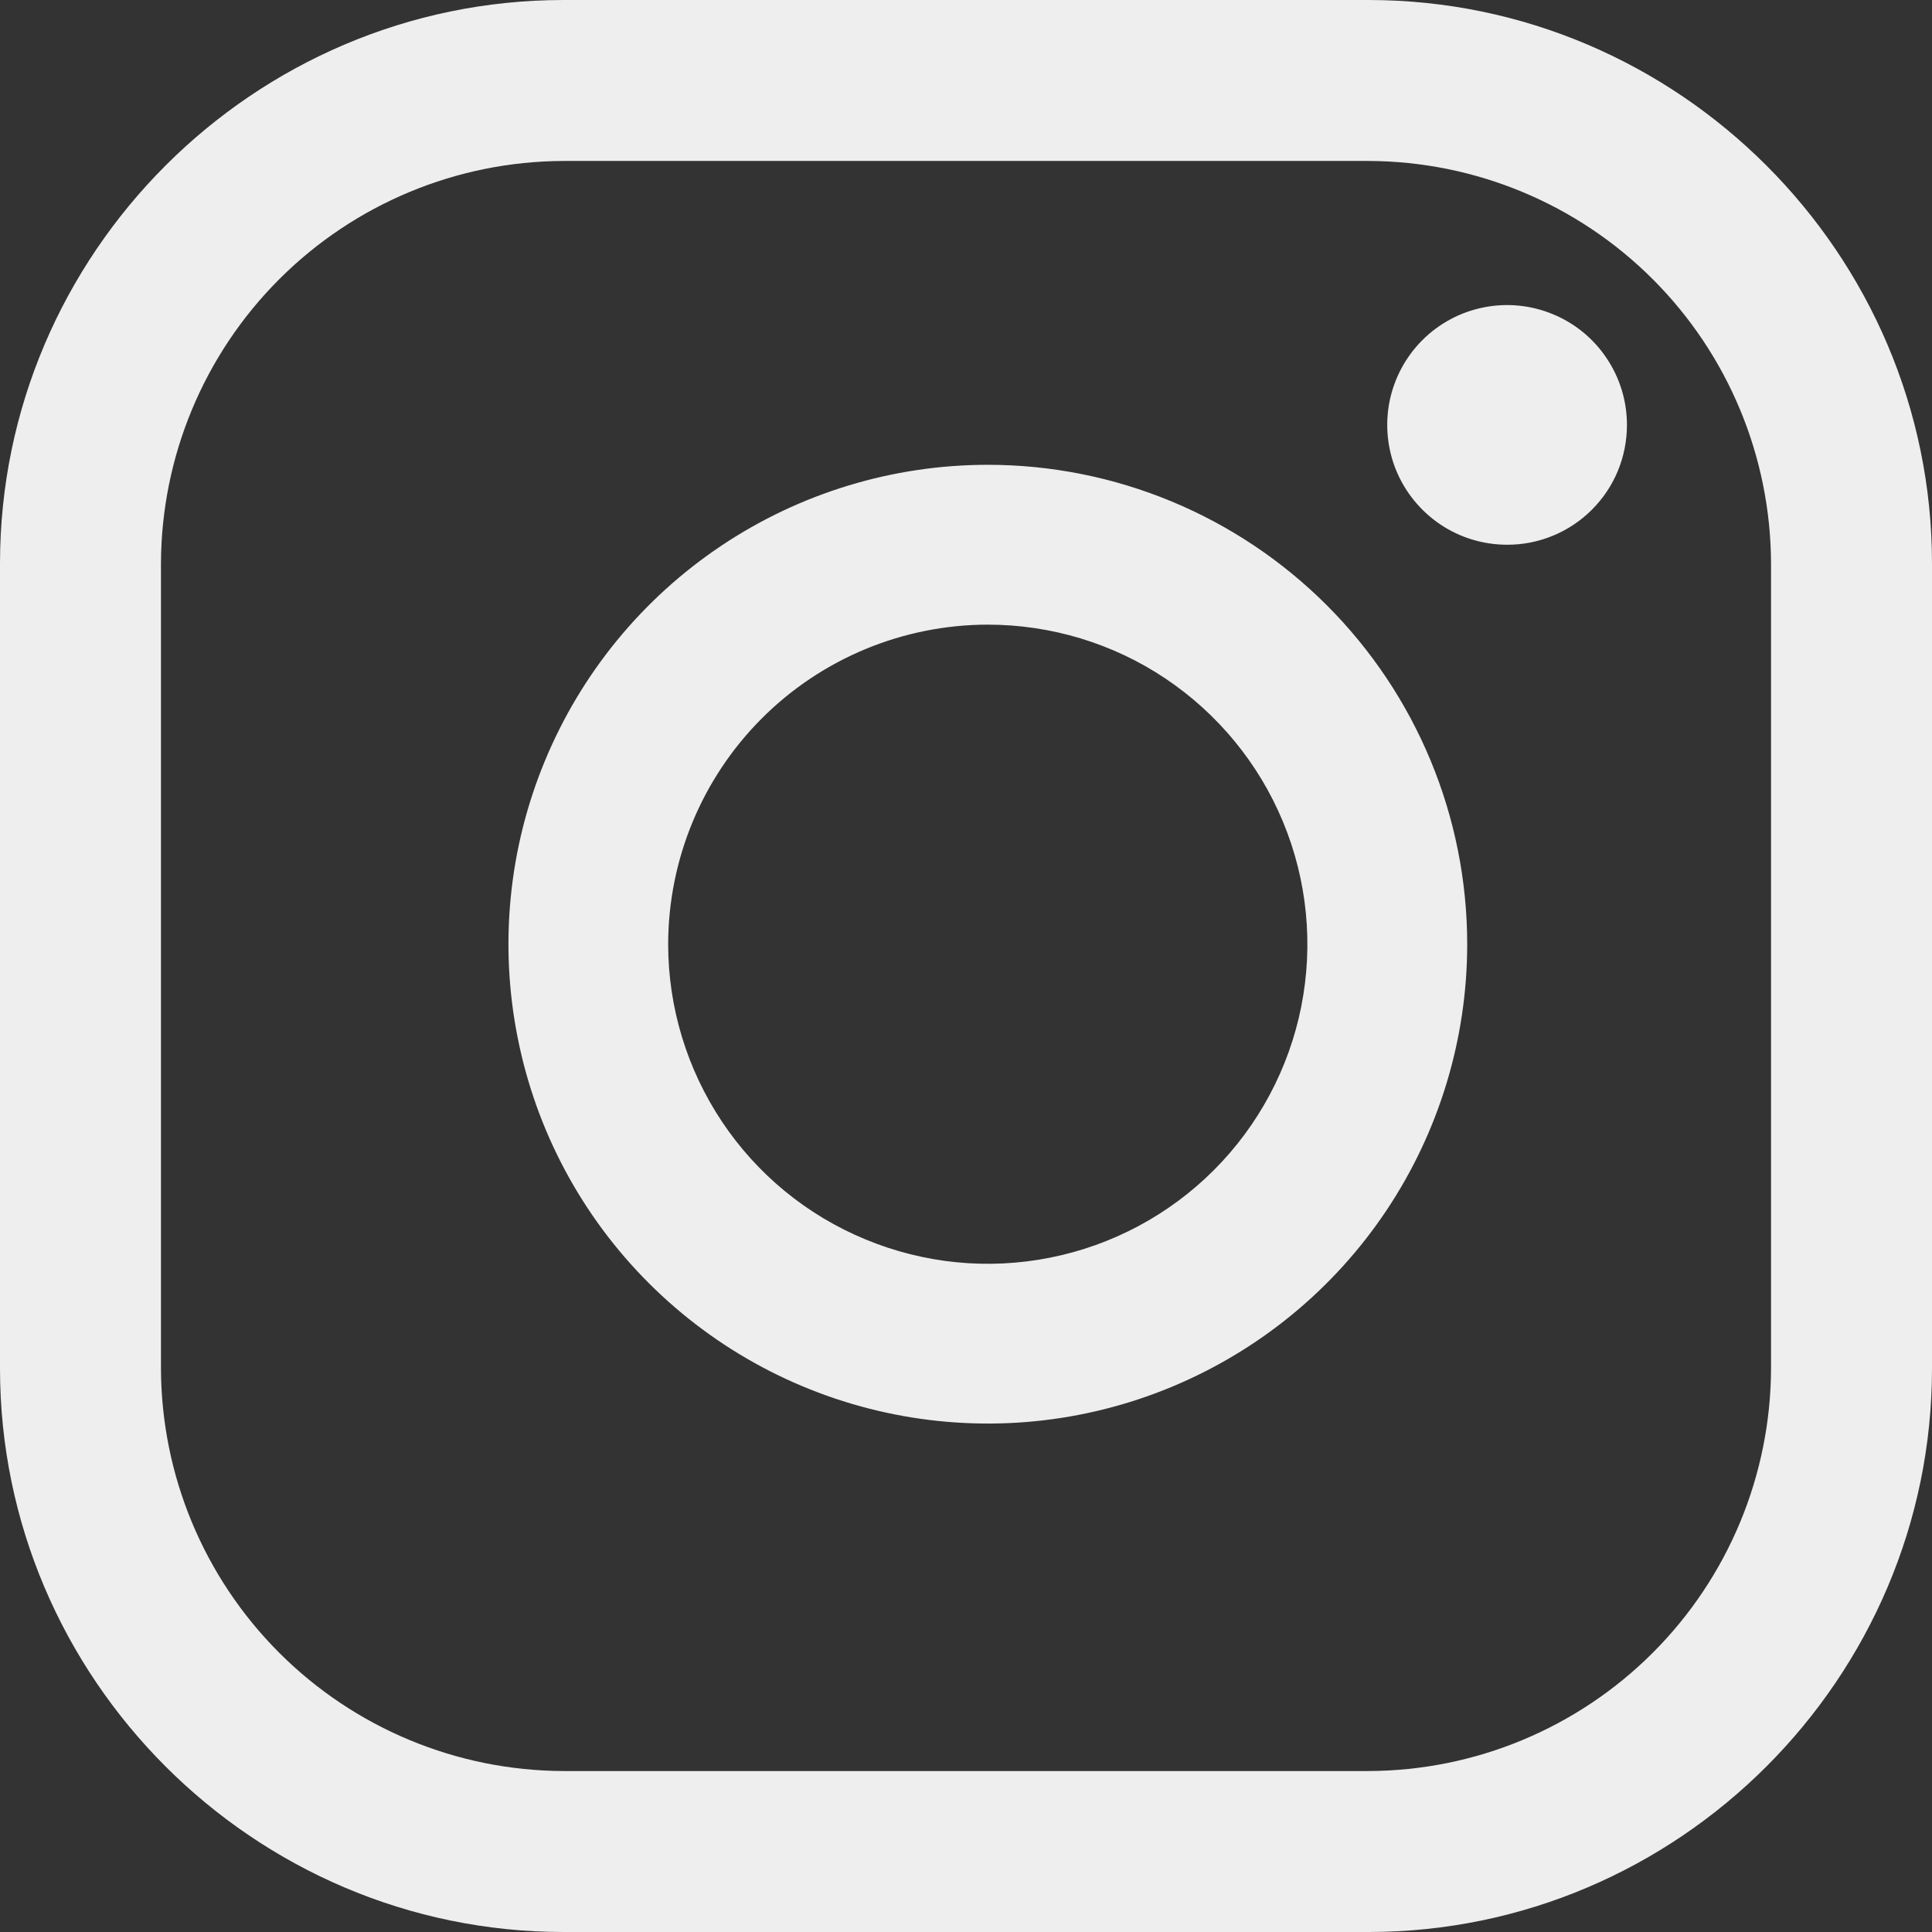 <svg width="19" height="19" viewBox="0 0 19 19" fill="none" xmlns="http://www.w3.org/2000/svg">
<rect x="0" y="0" width="19" height="19" fill="#333333" stroke="none"/>
<path d="M13.458 1.583C14.507 1.586 15.512 2.004 16.254 2.746C16.996 3.488 17.414 4.493 17.417 5.542V13.458C17.414 14.507 16.996 15.512 16.254 16.254C15.512 16.996 14.507 17.414 13.458 17.417H5.542C4.493 17.414 3.488 16.996 2.746 16.254C2.004 15.512 1.586 14.507 1.583 13.458V5.542C1.586 4.493 2.004 3.488 2.746 2.746C3.488 2.004 4.493 1.586 5.542 1.583H13.458V1.583ZM13.458 0H5.542C2.494 0 0 2.494 0 5.542V13.458C0 16.506 2.494 19 5.542 19H13.458C16.506 19 19 16.506 19 13.458V5.542C19 2.494 16.506 0 13.458 0V0Z" fill="#EFEEEE"/>
<path d="M14.821 5.357C14.588 5.357 14.36 5.288 14.167 5.159C13.973 5.029 13.822 4.845 13.732 4.63C13.643 4.414 13.62 4.177 13.665 3.949C13.711 3.72 13.823 3.51 13.988 3.345C14.153 3.18 14.363 3.068 14.591 3.023C14.82 2.977 15.057 3.001 15.272 3.09C15.488 3.179 15.672 3.33 15.801 3.524C15.931 3.718 16 3.945 16 4.179C16 4.333 15.97 4.487 15.911 4.63C15.852 4.773 15.765 4.903 15.655 5.013C15.546 5.122 15.416 5.209 15.273 5.268C15.13 5.327 14.976 5.358 14.821 5.357V5.357ZM9.714 6.143C10.336 6.143 10.944 6.327 11.46 6.672C11.977 7.018 12.38 7.509 12.618 8.083C12.856 8.657 12.918 9.289 12.797 9.899C12.676 10.508 12.376 11.069 11.937 11.508C11.497 11.948 10.937 12.247 10.328 12.368C9.718 12.49 9.086 12.427 8.512 12.189C7.937 11.952 7.446 11.549 7.101 11.032C6.756 10.515 6.571 9.907 6.571 9.286C6.572 8.452 6.904 7.653 7.493 7.064C8.082 6.475 8.881 6.144 9.714 6.143V6.143ZM9.714 4.571C8.782 4.571 7.87 4.848 7.095 5.366C6.32 5.884 5.716 6.62 5.359 7.482C5.002 8.343 4.909 9.291 5.091 10.205C5.272 11.12 5.721 11.96 6.381 12.619C7.04 13.278 7.88 13.727 8.795 13.909C9.709 14.091 10.657 13.998 11.518 13.641C12.38 13.284 13.116 12.68 13.634 11.905C14.152 11.13 14.429 10.218 14.429 9.286C14.429 8.035 13.932 6.836 13.048 5.952C12.164 5.068 10.965 4.571 9.714 4.571V4.571Z" fill="#EFEEEE"/>
</svg>
